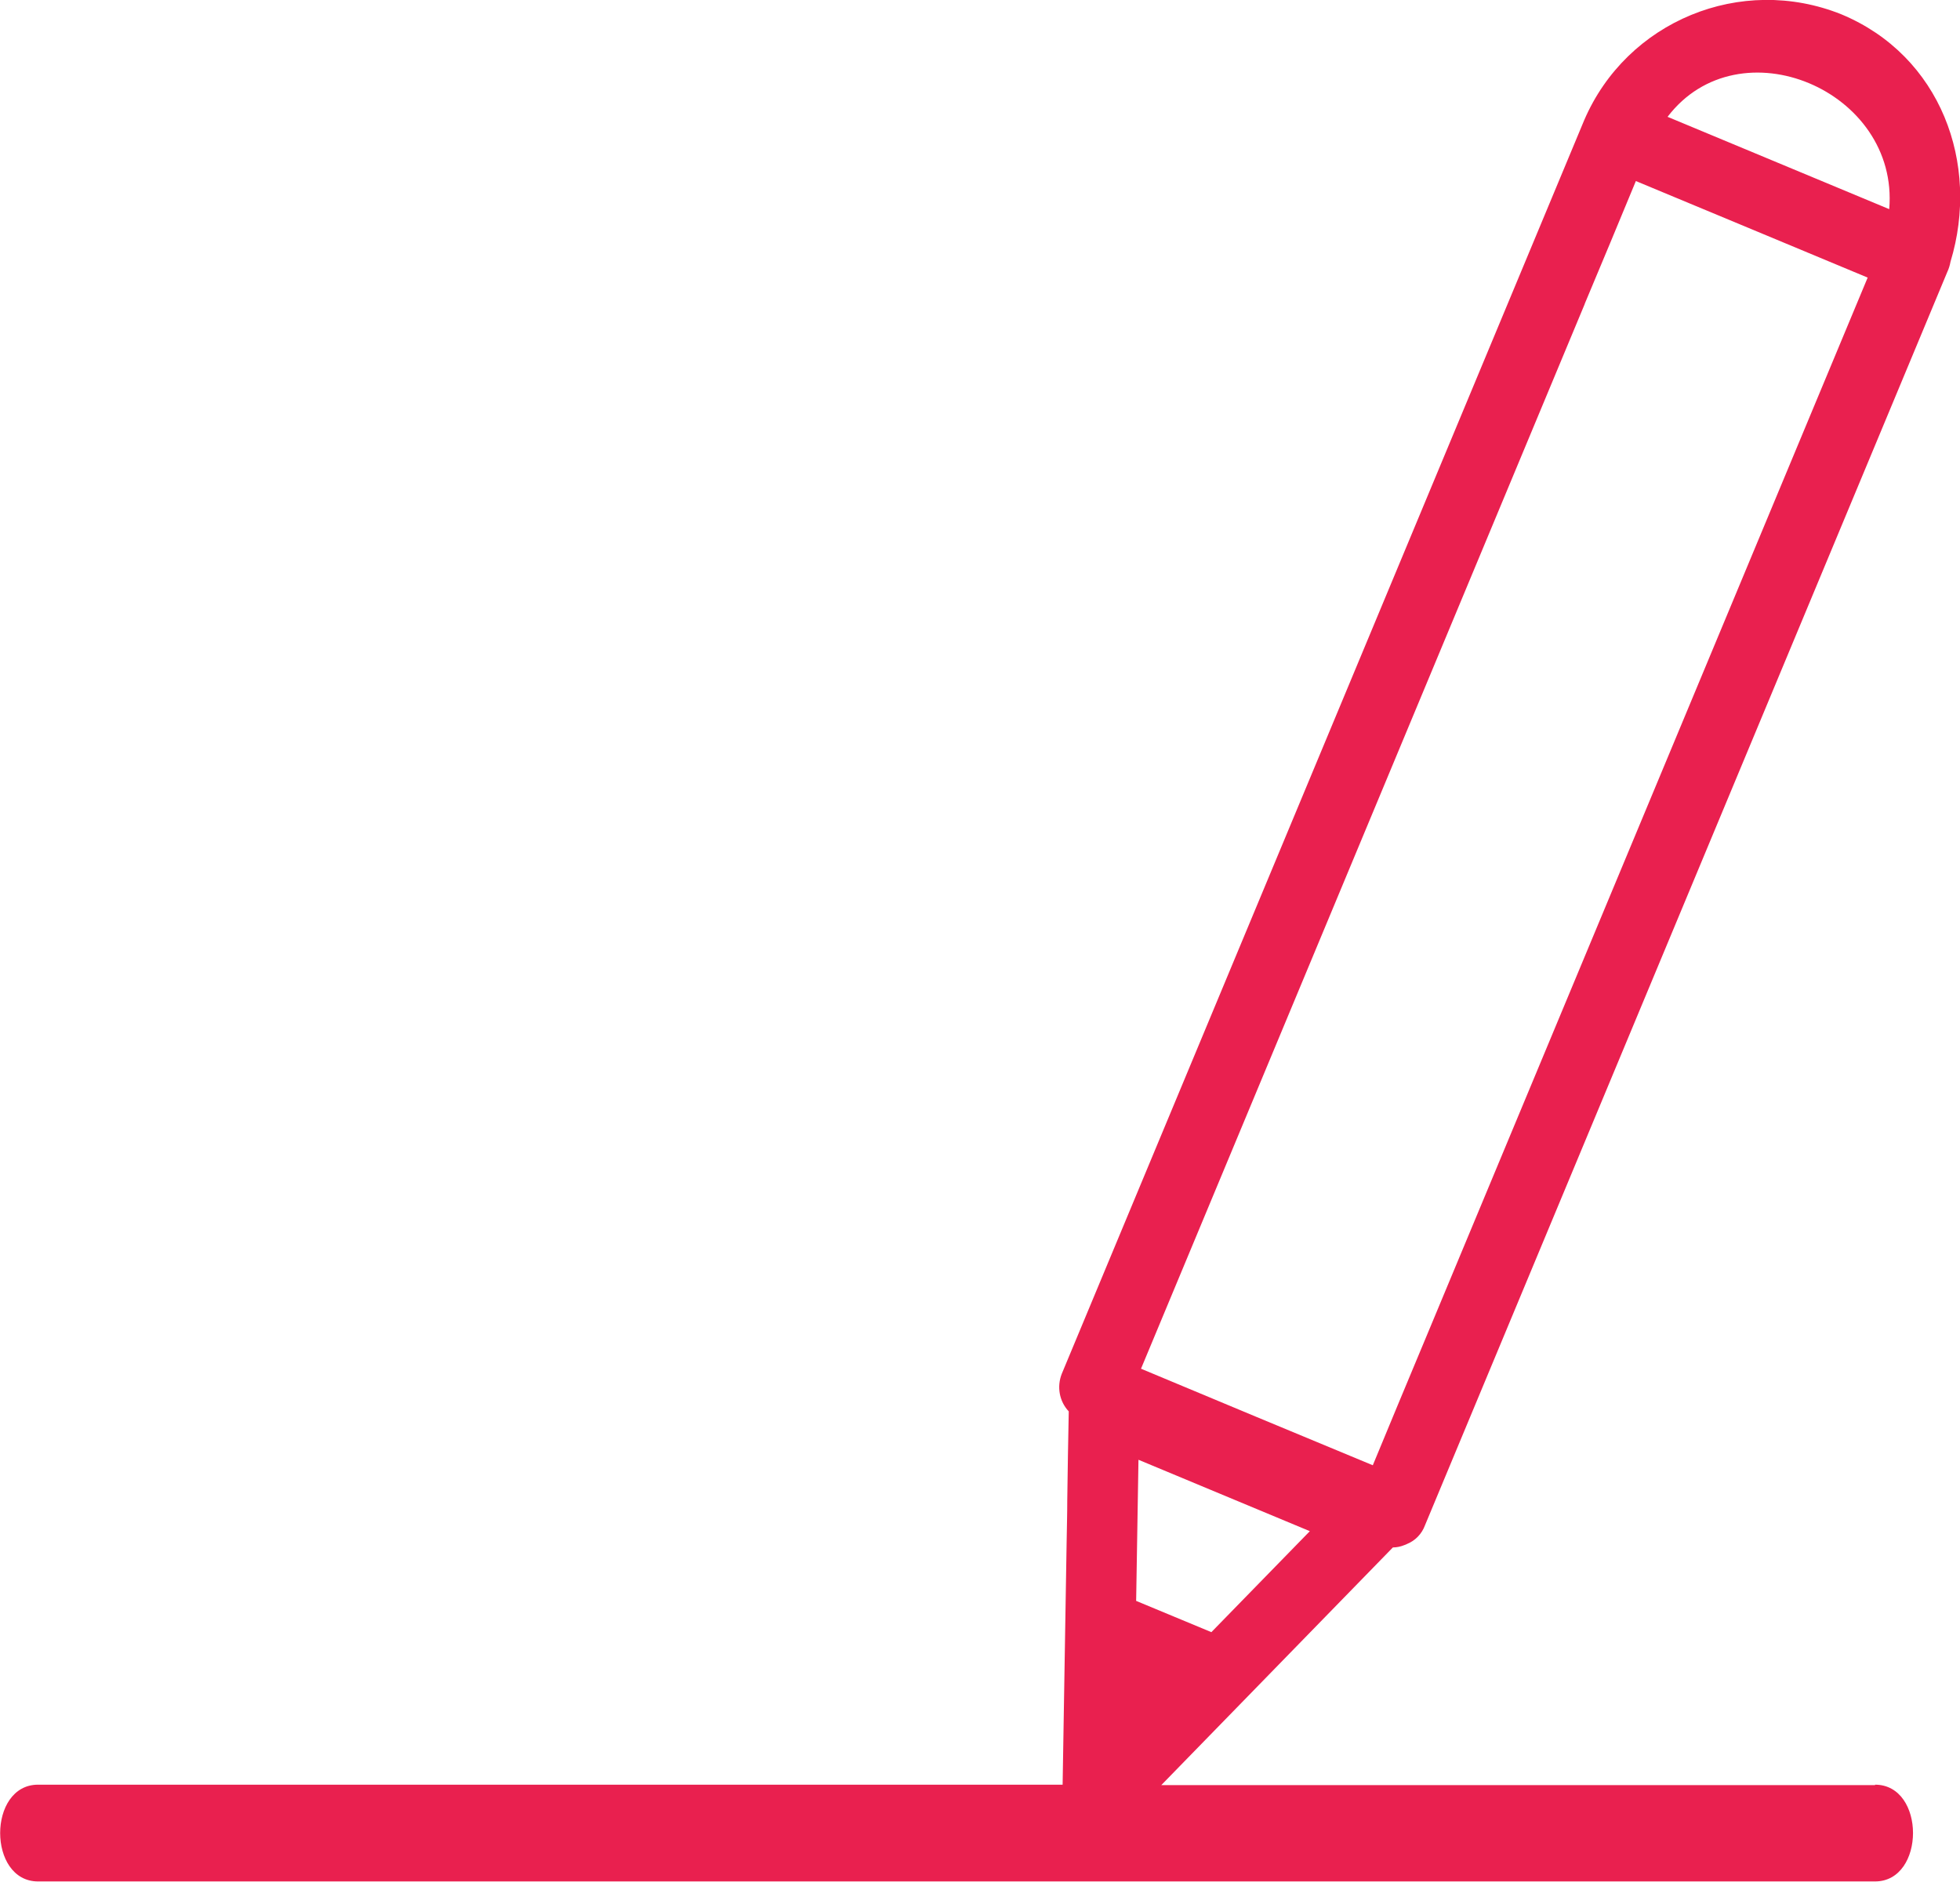 <svg xmlns="http://www.w3.org/2000/svg" xmlns:xlink="http://www.w3.org/1999/xlink" id="Capa_2" data-name="Capa 2" viewBox="0 0 92.76 89.08"><defs><style>      .cls-1 {        fill: none;      }      .cls-2 {        fill: #e9204f;      }      .cls-3 {        clip-path: url(#clippath);      }    </style><clipPath id="clippath"><rect class="cls-1" width="92.76" height="89.08"></rect></clipPath></defs><g id="Capa_1-2" data-name="Capa 1"><g id="Grupo_733" data-name="Grupo 733"><g class="cls-3"><g id="Grupo_732" data-name="Grupo 732"><path id="Trazado_1270" data-name="Trazado 1270" class="cls-2" d="M88.74,84.5h-33.78c3.65-3.75,7.31-7.5,10.96-11.25.18,0,.37-.04.54-.11l.08-.03.04-.02c.4-.16.71-.48.86-.89,7.22-17.32,14.43-34.64,21.65-51.96l3.07-7.37c.07-.15.12-.31.15-.48,1.41-4.64-.46-9.75-5.16-11.71-4.75-1.91-10.16.31-12.18,5.02-7.22,17.32-14.43,34.64-21.65,51.96l-3.07,7.37c-.24.61-.12,1.3.33,1.78-.03,1.4-.05,2.8-.07,4.19,0,.66-.02,1.32-.03,1.99l-.19,11.49H1.8c-2.39,0-2.39,4.58,0,4.58h86.94c2.39,0,2.4-4.58,0-4.58M89.41,9.9l-10.49-4.37c3.39-4.45,10.97-1.25,10.49,4.37M75,14.38c.81-1.93,1.62-3.87,2.42-5.81,3.66,1.52,7.32,3.05,10.97,4.57-7,16.8-14,33.6-21,50.4-.81,1.94-1.62,3.88-2.42,5.82-3.66-1.52-7.32-3.04-10.97-4.57,7-16.8,14-33.6,21-50.4M53.88,69.1l8.11,3.38-4.66,4.78c-1.19-.49-2.37-.99-3.56-1.48.04-2.23.07-4.45.11-6.68"></path></g></g></g></g></svg>